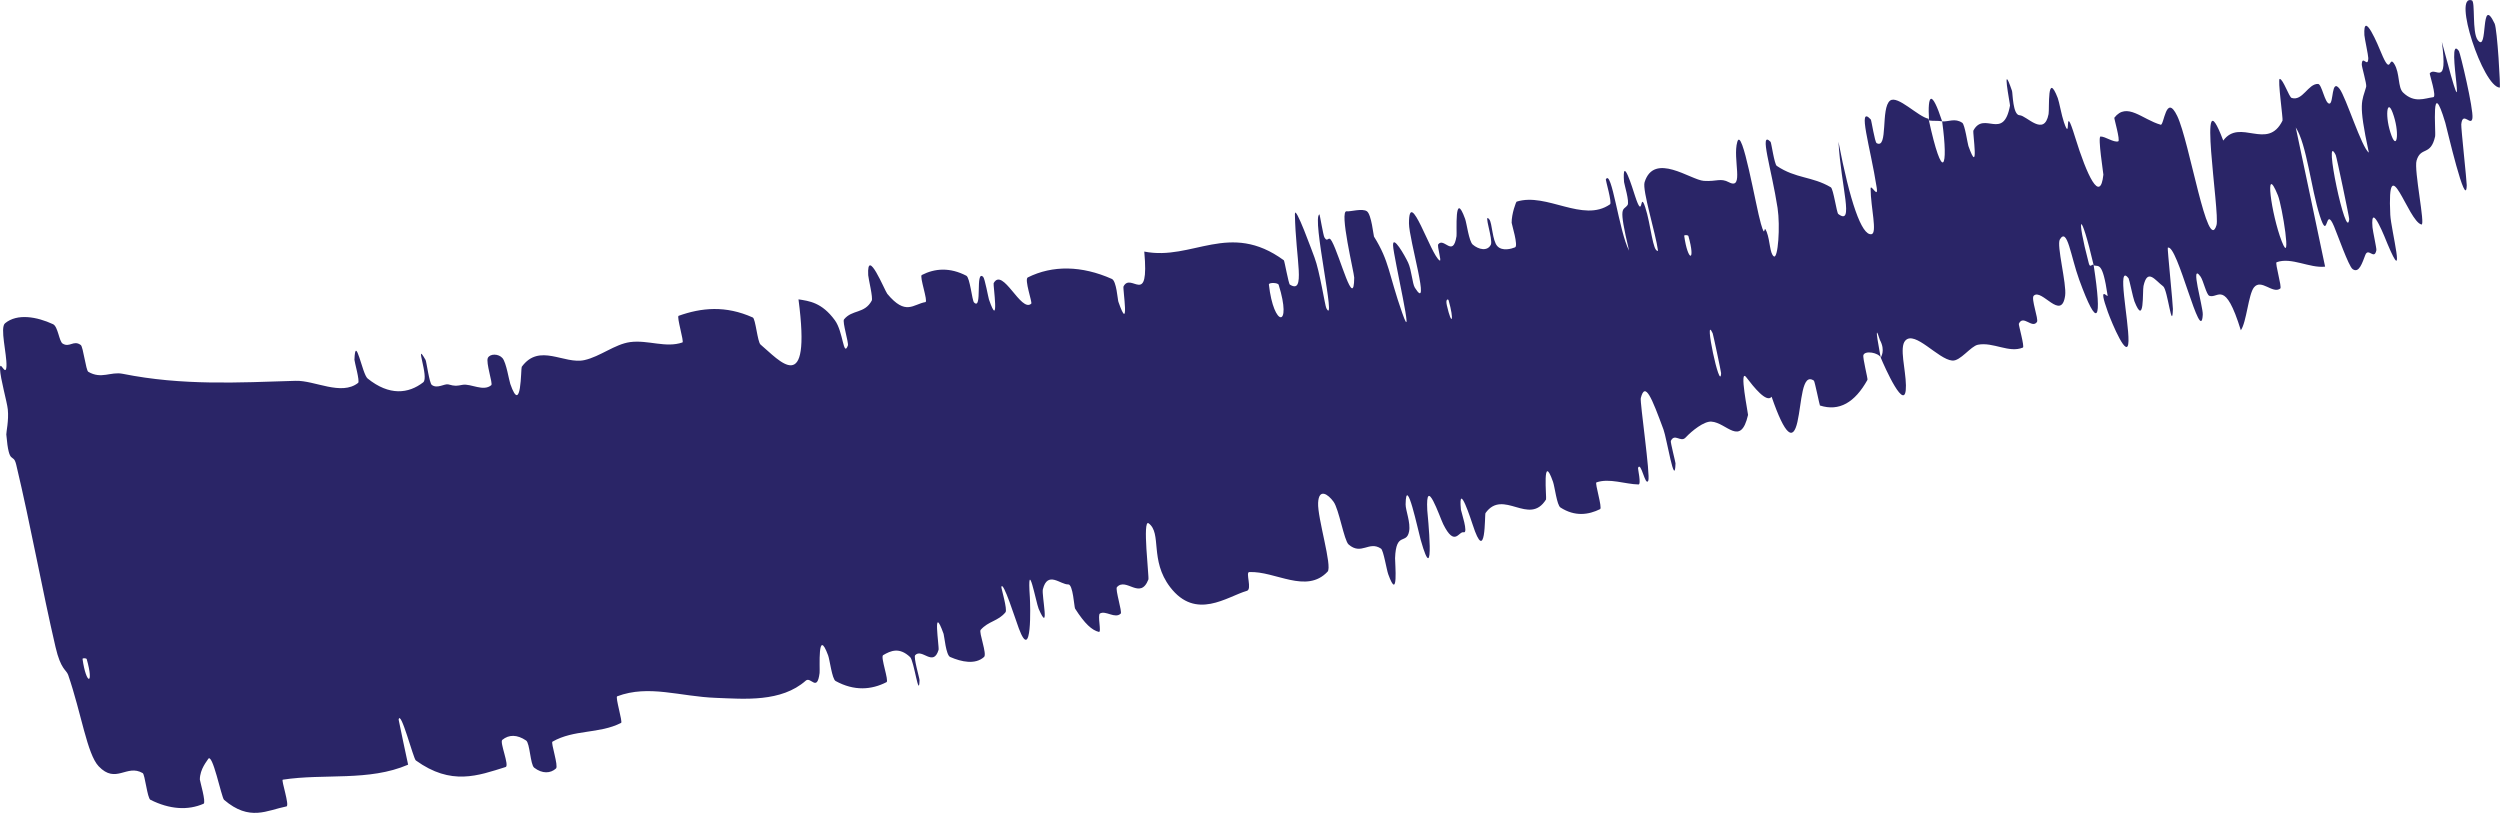 <?xml version="1.0" encoding="UTF-8"?> <svg xmlns="http://www.w3.org/2000/svg" viewBox="0 0 44.797 14.566" fill="none"><path d="M0.09 5.793C0.309 5.611 0.663 5.676 0.95 5.809C1.04 5.85 1.058 6.117 1.123 6.157C1.249 6.235 1.318 6.086 1.448 6.183C1.491 6.217 1.539 6.636 1.582 6.662C1.818 6.8 1.98 6.655 2.198 6.698C3.271 6.913 4.266 6.855 5.297 6.824C5.637 6.813 6.116 7.098 6.417 6.861C6.452 6.833 6.35 6.478 6.351 6.447C6.368 5.967 6.489 6.702 6.587 6.782C6.975 7.096 7.321 7.055 7.583 6.851C7.695 6.764 7.412 6.076 7.626 6.45C7.641 6.475 7.693 6.864 7.737 6.897C7.834 6.972 7.966 6.871 8.033 6.888C8.162 6.923 8.18 6.915 8.291 6.895C8.443 6.872 8.662 7.022 8.804 6.901C8.834 6.873 8.702 6.492 8.742 6.413C8.782 6.334 8.934 6.336 9.004 6.417C9.073 6.499 9.12 6.811 9.144 6.88C9.346 7.46 9.332 6.598 9.349 6.573C9.665 6.139 10.106 6.535 10.474 6.452C10.754 6.389 11.019 6.167 11.29 6.13C11.613 6.087 11.929 6.24 12.229 6.136C12.261 6.125 12.121 5.673 12.16 5.659C12.57 5.513 13.001 5.47 13.489 5.689C13.539 5.711 13.573 6.128 13.628 6.174C13.959 6.45 14.543 7.158 14.308 5.364C14.498 5.394 14.726 5.418 14.96 5.739C15.111 5.945 15.11 6.407 15.193 6.192C15.211 6.144 15.09 5.766 15.124 5.723C15.27 5.543 15.49 5.626 15.62 5.388C15.647 5.339 15.561 4.996 15.557 4.931C15.531 4.408 15.855 5.211 15.899 5.265C16.231 5.665 16.363 5.45 16.583 5.413C16.634 5.404 16.472 4.953 16.517 4.928C16.754 4.806 17.024 4.789 17.316 4.941C17.381 4.976 17.418 5.382 17.453 5.419C17.609 5.577 17.47 4.824 17.617 4.961C17.647 4.989 17.709 5.331 17.721 5.367C17.917 5.936 17.792 5.096 17.805 5.074C17.968 4.777 18.296 5.61 18.479 5.441C18.501 5.42 18.35 5.004 18.417 4.971C18.86 4.75 19.383 4.758 19.923 4.998C20.007 5.035 20.026 5.368 20.04 5.407C20.25 6.011 20.115 5.17 20.132 5.133C20.268 4.867 20.596 5.525 20.504 4.508C21.367 4.678 22.029 3.95 23.005 4.664C23.017 4.672 23.089 5.085 23.113 5.1C23.402 5.277 23.217 4.651 23.203 3.839C23.2 3.635 23.528 4.547 23.554 4.613C23.648 4.858 23.742 5.476 23.766 5.522C23.959 5.884 23.498 3.875 23.644 3.842C23.649 3.845 23.711 4.219 23.732 4.254C23.795 4.361 23.8 4.205 23.866 4.325C24.016 4.601 24.261 5.573 24.266 4.975C24.266 4.897 23.99 3.761 24.132 3.786C24.189 3.797 24.414 3.727 24.495 3.787C24.575 3.847 24.612 4.224 24.62 4.239C24.9 4.688 24.879 4.904 25.125 5.605C25.369 6.304 24.968 4.597 24.962 4.398C24.955 4.2 25.17 4.574 25.232 4.706C25.294 4.839 25.307 5.081 25.352 5.154C25.65 5.63 25.246 4.287 25.247 4.002C25.248 3.327 25.638 4.572 25.797 4.668C25.839 4.693 25.747 4.411 25.772 4.377C25.874 4.246 26.037 4.626 26.099 4.231C26.109 4.167 26.056 3.378 26.253 3.922C26.282 4.001 26.321 4.323 26.39 4.383C26.493 4.471 26.651 4.509 26.714 4.385C26.759 4.292 26.572 3.787 26.687 3.932C26.739 3.996 26.74 4.315 26.831 4.411C26.921 4.507 27.087 4.457 27.148 4.432C27.21 4.407 27.088 4.019 27.087 3.992C27.085 3.832 27.166 3.614 27.177 3.613C27.714 3.444 28.366 3.999 28.85 3.661C28.889 3.635 28.769 3.224 28.774 3.216C28.878 3.01 29.009 4.143 29.191 4.492C28.991 3.649 29.083 3.789 29.164 3.674C29.202 3.618 29.104 3.297 29.101 3.262C29.063 2.749 29.255 3.38 29.297 3.509C29.451 3.982 29.377 3.399 29.481 3.715C29.584 4.029 29.614 4.521 29.71 4.494C29.67 4.185 29.424 3.409 29.469 3.265C29.64 2.718 30.294 3.225 30.531 3.241C30.767 3.256 30.827 3.185 30.981 3.266C31.259 3.412 31.043 2.844 31.13 2.543C31.216 2.242 31.463 3.702 31.553 4.008C31.642 4.314 31.594 3.99 31.657 4.155C31.72 4.32 31.711 4.543 31.785 4.594C31.86 4.645 31.902 4.056 31.852 3.727C31.745 3.029 31.512 2.323 31.727 2.542C31.74 2.555 31.794 2.941 31.837 2.972C32.179 3.203 32.472 3.158 32.806 3.356C32.852 3.383 32.911 3.813 32.939 3.834C33.23 4.054 32.99 3.359 32.943 2.54C33.146 3.6 33.358 4.229 33.535 4.196C33.642 4.177 33.522 3.721 33.519 3.382C33.518 3.279 33.662 3.579 33.628 3.36C33.517 2.642 33.272 1.866 33.523 2.142C33.534 2.155 33.594 2.547 33.627 2.565C33.838 2.679 33.696 1.935 33.868 1.803C34.003 1.7 34.369 2.092 34.557 2.128C34.814 3.313 34.916 3.006 34.801 2.175C34.92 2.184 35.03 2.111 35.162 2.201C35.207 2.231 35.258 2.579 35.271 2.615C35.471 3.181 35.344 2.376 35.361 2.339C35.554 1.979 35.898 2.535 36.017 1.892C36.021 1.869 35.854 1.043 36.053 1.629C36.066 1.669 36.066 2.062 36.189 2.065C36.313 2.068 36.629 2.461 36.708 2.044C36.726 1.944 36.678 1.254 36.873 1.758C36.899 1.827 36.94 2.065 36.984 2.193C37.125 2.601 36.969 1.763 37.183 2.457C37.397 3.15 37.634 3.653 37.69 3.13C37.692 3.114 37.586 2.447 37.639 2.446C37.725 2.445 37.872 2.557 37.956 2.533C37.997 2.522 37.88 2.119 37.886 2.11C38.111 1.82 38.387 2.141 38.717 2.235C38.778 2.252 38.811 1.66 39.013 2.078C39.234 2.536 39.558 4.571 39.717 4.034C39.782 3.819 39.356 1.241 39.838 2.519C40.138 2.11 40.63 2.71 40.9 2.161C40.912 2.136 40.809 1.413 40.85 1.414C40.912 1.417 41.018 1.743 41.064 1.755C41.261 1.817 41.359 1.497 41.537 1.504C41.605 1.506 41.658 1.855 41.739 1.857C41.819 1.86 41.771 1.396 41.922 1.591C42.037 1.741 42.319 2.649 42.447 2.734C42.249 1.82 42.325 1.824 42.399 1.555C42.412 1.503 42.316 1.191 42.32 1.15C42.33 0.976 42.432 1.229 42.437 1.041C42.438 0.996 42.37 0.684 42.367 0.63C42.342 0.154 42.62 0.828 42.668 0.945C42.852 1.391 42.801 0.977 42.903 1.146C43.006 1.315 42.963 1.564 43.06 1.658C43.262 1.854 43.446 1.761 43.603 1.741C43.665 1.732 43.531 1.325 43.538 1.314C43.641 1.18 43.867 1.595 43.755 0.75C44.315 2.874 43.786 0.526 44.061 0.915C44.083 0.946 44.325 1.956 44.303 2.117C44.28 2.277 44.128 1.979 44.103 2.228C44.097 2.286 44.203 3.258 44.201 3.319C44.19 3.793 43.841 2.282 43.817 2.2C43.553 1.317 43.652 2.368 43.634 2.446C43.554 2.803 43.378 2.618 43.302 2.878C43.252 3.045 43.462 4.039 43.39 4.023C43.151 3.971 42.771 2.603 42.831 3.848C42.843 4.114 43.125 5.188 42.781 4.37C42.759 4.319 42.47 3.565 42.512 4.073C42.517 4.137 42.587 4.453 42.582 4.482C42.545 4.67 42.439 4.429 42.384 4.568C42.33 4.706 42.271 4.907 42.155 4.821C42.084 4.769 41.883 4.196 41.824 4.058C41.657 3.659 41.726 4.358 41.568 3.866C41.41 3.371 41.333 2.583 41.137 2.284C41.313 3.106 41.488 3.951 41.663 4.778C41.384 4.809 41.058 4.602 40.794 4.699C40.761 4.711 40.893 5.145 40.86 5.17C40.723 5.274 40.52 4.989 40.389 5.149C40.288 5.275 40.256 5.772 40.153 5.918C39.868 4.995 39.748 5.356 39.59 5.301C39.535 5.282 39.483 5.03 39.431 4.956C39.234 4.682 39.478 5.499 39.471 5.637C39.441 6.229 39.014 4.352 38.844 4.439C38.834 4.442 38.938 5.47 38.936 5.536C38.923 5.965 38.842 5.191 38.762 5.131C38.615 5.021 38.481 4.8 38.409 5.124C38.388 5.219 38.43 5.865 38.246 5.399C38.222 5.338 38.154 5.006 38.142 4.988C37.922 4.698 38.147 5.739 38.14 6.11C38.132 6.481 37.843 5.792 37.77 5.59C37.583 5.07 37.773 5.35 37.766 5.296C37.673 4.661 37.601 4.79 37.516 4.753C37.28 3.736 37.192 3.82 37.429 4.719C37.455 4.818 37.491 4.71 37.516 4.753C37.672 5.768 37.588 5.921 37.257 5.013C37.103 4.588 37.045 4.065 36.91 4.291C36.848 4.393 37.034 5.088 37.005 5.295C36.94 5.768 36.585 5.159 36.442 5.299C36.389 5.349 36.533 5.721 36.5 5.769C36.413 5.897 36.253 5.63 36.175 5.802C36.168 5.818 36.281 6.215 36.248 6.228C35.999 6.332 35.716 6.124 35.443 6.177C35.312 6.202 35.126 6.476 34.981 6.461C34.729 6.438 34.311 5.916 34.141 6.103C34.03 6.223 34.148 6.619 34.152 6.905C34.16 7.461 33.759 6.551 33.701 6.409C33.699 6.404 33.791 6.285 33.685 6.091C33.555 5.668 33.701 6.407 33.701 6.409C33.663 6.318 33.417 6.276 33.39 6.363C33.374 6.41 33.472 6.788 33.463 6.806C33.237 7.213 32.956 7.377 32.611 7.266C32.604 7.259 32.518 6.831 32.503 6.821C32.284 6.67 32.286 7.217 32.208 7.559C32.131 7.901 31.992 7.822 31.745 7.109C31.655 7.226 31.426 6.937 31.291 6.76C31.157 6.584 31.327 7.417 31.323 7.435C31.189 8.015 30.941 7.572 30.666 7.555C30.535 7.545 30.317 7.719 30.204 7.84C30.115 7.936 30.009 7.755 29.939 7.901C29.93 7.921 30.024 8.287 30.023 8.302C30.012 8.769 29.866 7.853 29.808 7.697C29.597 7.128 29.479 6.826 29.401 7.133C29.383 7.203 29.576 8.525 29.535 8.614C29.48 8.727 29.406 8.254 29.351 8.385C29.347 8.395 29.412 8.683 29.36 8.681C29.12 8.676 28.836 8.563 28.606 8.644C28.574 8.654 28.716 9.101 28.672 9.123C28.465 9.225 28.222 9.261 27.962 9.094C27.897 9.052 27.86 8.725 27.828 8.633C27.631 8.074 27.716 8.93 27.703 8.95C27.401 9.436 26.936 8.747 26.618 9.194C26.601 9.22 26.631 10.151 26.388 9.4C26.371 9.35 26.125 8.582 26.178 9.133C26.182 9.167 26.316 9.561 26.227 9.538C26.138 9.514 26.069 9.812 25.861 9.393C25.796 9.26 25.541 8.496 25.575 9.143C25.578 9.188 25.728 10.634 25.457 9.673C25.412 9.515 25.195 8.482 25.187 9.038C25.186 9.146 25.28 9.366 25.249 9.523C25.202 9.765 25.015 9.517 24.998 10.002C24.996 10.088 25.062 10.806 24.876 10.291C24.846 10.21 24.791 9.862 24.746 9.831C24.53 9.685 24.396 9.956 24.166 9.757C24.084 9.687 23.994 9.124 23.895 8.99C23.797 8.855 23.632 8.741 23.619 9.011C23.606 9.28 23.877 10.15 23.789 10.243C23.408 10.65 22.849 10.228 22.384 10.251C22.315 10.254 22.44 10.559 22.343 10.587C21.987 10.69 21.429 11.124 20.967 10.52C20.597 10.035 20.823 9.555 20.582 9.377C20.467 9.293 20.593 10.345 20.578 10.383C20.432 10.76 20.18 10.337 20.014 10.521C19.98 10.559 20.112 10.967 20.082 10.995C19.98 11.093 19.815 10.934 19.71 10.993C19.662 11.021 19.742 11.338 19.69 11.323C19.567 11.293 19.439 11.18 19.264 10.905C19.248 10.88 19.228 10.469 19.142 10.472C19.004 10.479 18.773 10.22 18.687 10.559C18.661 10.66 18.82 11.389 18.611 10.908C18.568 10.807 18.401 9.926 18.454 10.707C18.462 10.837 18.495 11.899 18.257 11.263C18.194 11.095 17.973 10.393 17.943 10.517C17.939 10.537 18.055 10.922 18.018 10.97C17.886 11.133 17.71 11.128 17.572 11.287C17.536 11.33 17.691 11.721 17.633 11.772C17.476 11.914 17.229 11.861 17.025 11.772C16.95 11.739 16.921 11.394 16.908 11.358C16.701 10.781 16.833 11.593 16.818 11.645C16.723 11.959 16.521 11.609 16.399 11.74C16.365 11.776 16.477 12.152 16.477 12.188C16.468 12.539 16.378 11.839 16.309 11.775C16.116 11.592 15.961 11.659 15.824 11.74C15.774 11.771 15.932 12.2 15.886 12.223C15.615 12.362 15.307 12.386 14.973 12.203C14.909 12.168 14.868 11.819 14.839 11.744C14.643 11.215 14.696 11.984 14.686 12.06C14.641 12.409 14.529 12.117 14.439 12.196C13.998 12.587 13.334 12.524 12.833 12.505C12.18 12.482 11.629 12.263 11.059 12.477C11.022 12.49 11.16 12.936 11.13 12.953C10.737 13.154 10.288 13.067 9.899 13.29C9.867 13.308 10.011 13.727 9.963 13.77C9.865 13.86 9.717 13.868 9.572 13.756C9.502 13.702 9.496 13.316 9.427 13.269C9.266 13.16 9.119 13.16 9 13.258C8.95 13.301 9.133 13.722 9.06 13.744C8.565 13.899 8.086 14.084 7.451 13.626C7.407 13.594 7.179 12.706 7.143 12.894C7.192 13.144 7.257 13.436 7.313 13.702C6.609 14.006 5.814 13.856 5.067 13.971C5.035 13.975 5.194 14.438 5.133 14.45C4.784 14.519 4.474 14.725 4.015 14.332C3.969 14.294 3.804 13.456 3.727 13.605C3.714 13.632 3.582 13.778 3.581 13.968C3.582 13.996 3.696 14.379 3.648 14.402C3.367 14.525 3.04 14.504 2.695 14.331C2.639 14.302 2.598 13.877 2.557 13.853C2.27 13.685 2.079 14.057 1.768 13.731C1.56 13.511 1.458 12.782 1.222 12.095C1.188 11.998 1.09 12.003 0.995 11.594C0.755 10.564 0.552 9.424 0.291 8.328C0.235 8.092 0.164 8.375 0.113 7.786C0.11 7.746 0.16 7.536 0.14 7.337C0.126 7.199 0.006 6.788 0 6.609C-0.005 6.43 0.107 6.772 0.116 6.559C0.124 6.342 -0.004 5.873 0.09 5.793ZM30.689 5.972C30.517 5.592 30.826 7.055 30.84 6.686C30.841 6.666 30.698 5.991 30.689 5.972ZM40.817 3.5C40.566 2.88 40.699 3.844 40.886 4.324C41.073 4.804 40.894 3.688 40.817 3.5ZM41.854 2.779C41.614 2.299 42.05 4.375 42.095 3.926C42.098 3.9 41.868 2.807 41.854 2.779ZM1.554 11.811C1.549 11.792 1.477 11.788 1.479 11.808C1.545 12.279 1.689 12.287 1.554 11.811ZM42.873 2.018C42.772 1.746 42.727 2.095 42.854 2.433C42.956 2.704 43 2.355 42.873 2.018ZM25.957 5.38C25.951 5.358 25.898 5.349 25.926 5.472C26.017 5.868 26.06 5.741 25.957 5.38ZM44.792 1.57C44.491 1.555 43.942 -0.118 44.293 0.007C44.357 0.029 44.293 0.579 44.398 0.718C44.59 0.97 44.44 -0.123 44.701 0.423C44.748 0.523 44.81 1.575 44.792 1.573C44.792 1.572 44.792 1.571 44.792 1.57ZM30.254 4.229C30.248 4.21 30.177 4.206 30.179 4.226C30.245 4.697 30.389 4.705 30.254 4.229ZM22.912 5.103C22.899 5.063 22.734 5.059 22.737 5.098C22.823 5.874 23.157 5.885 22.912 5.103ZM34.566 2.159C34.537 1.676 34.613 1.602 34.801 2.174C34.721 2.159 34.646 2.171 34.566 2.159Z" fill="#2A2567"></path></svg> 